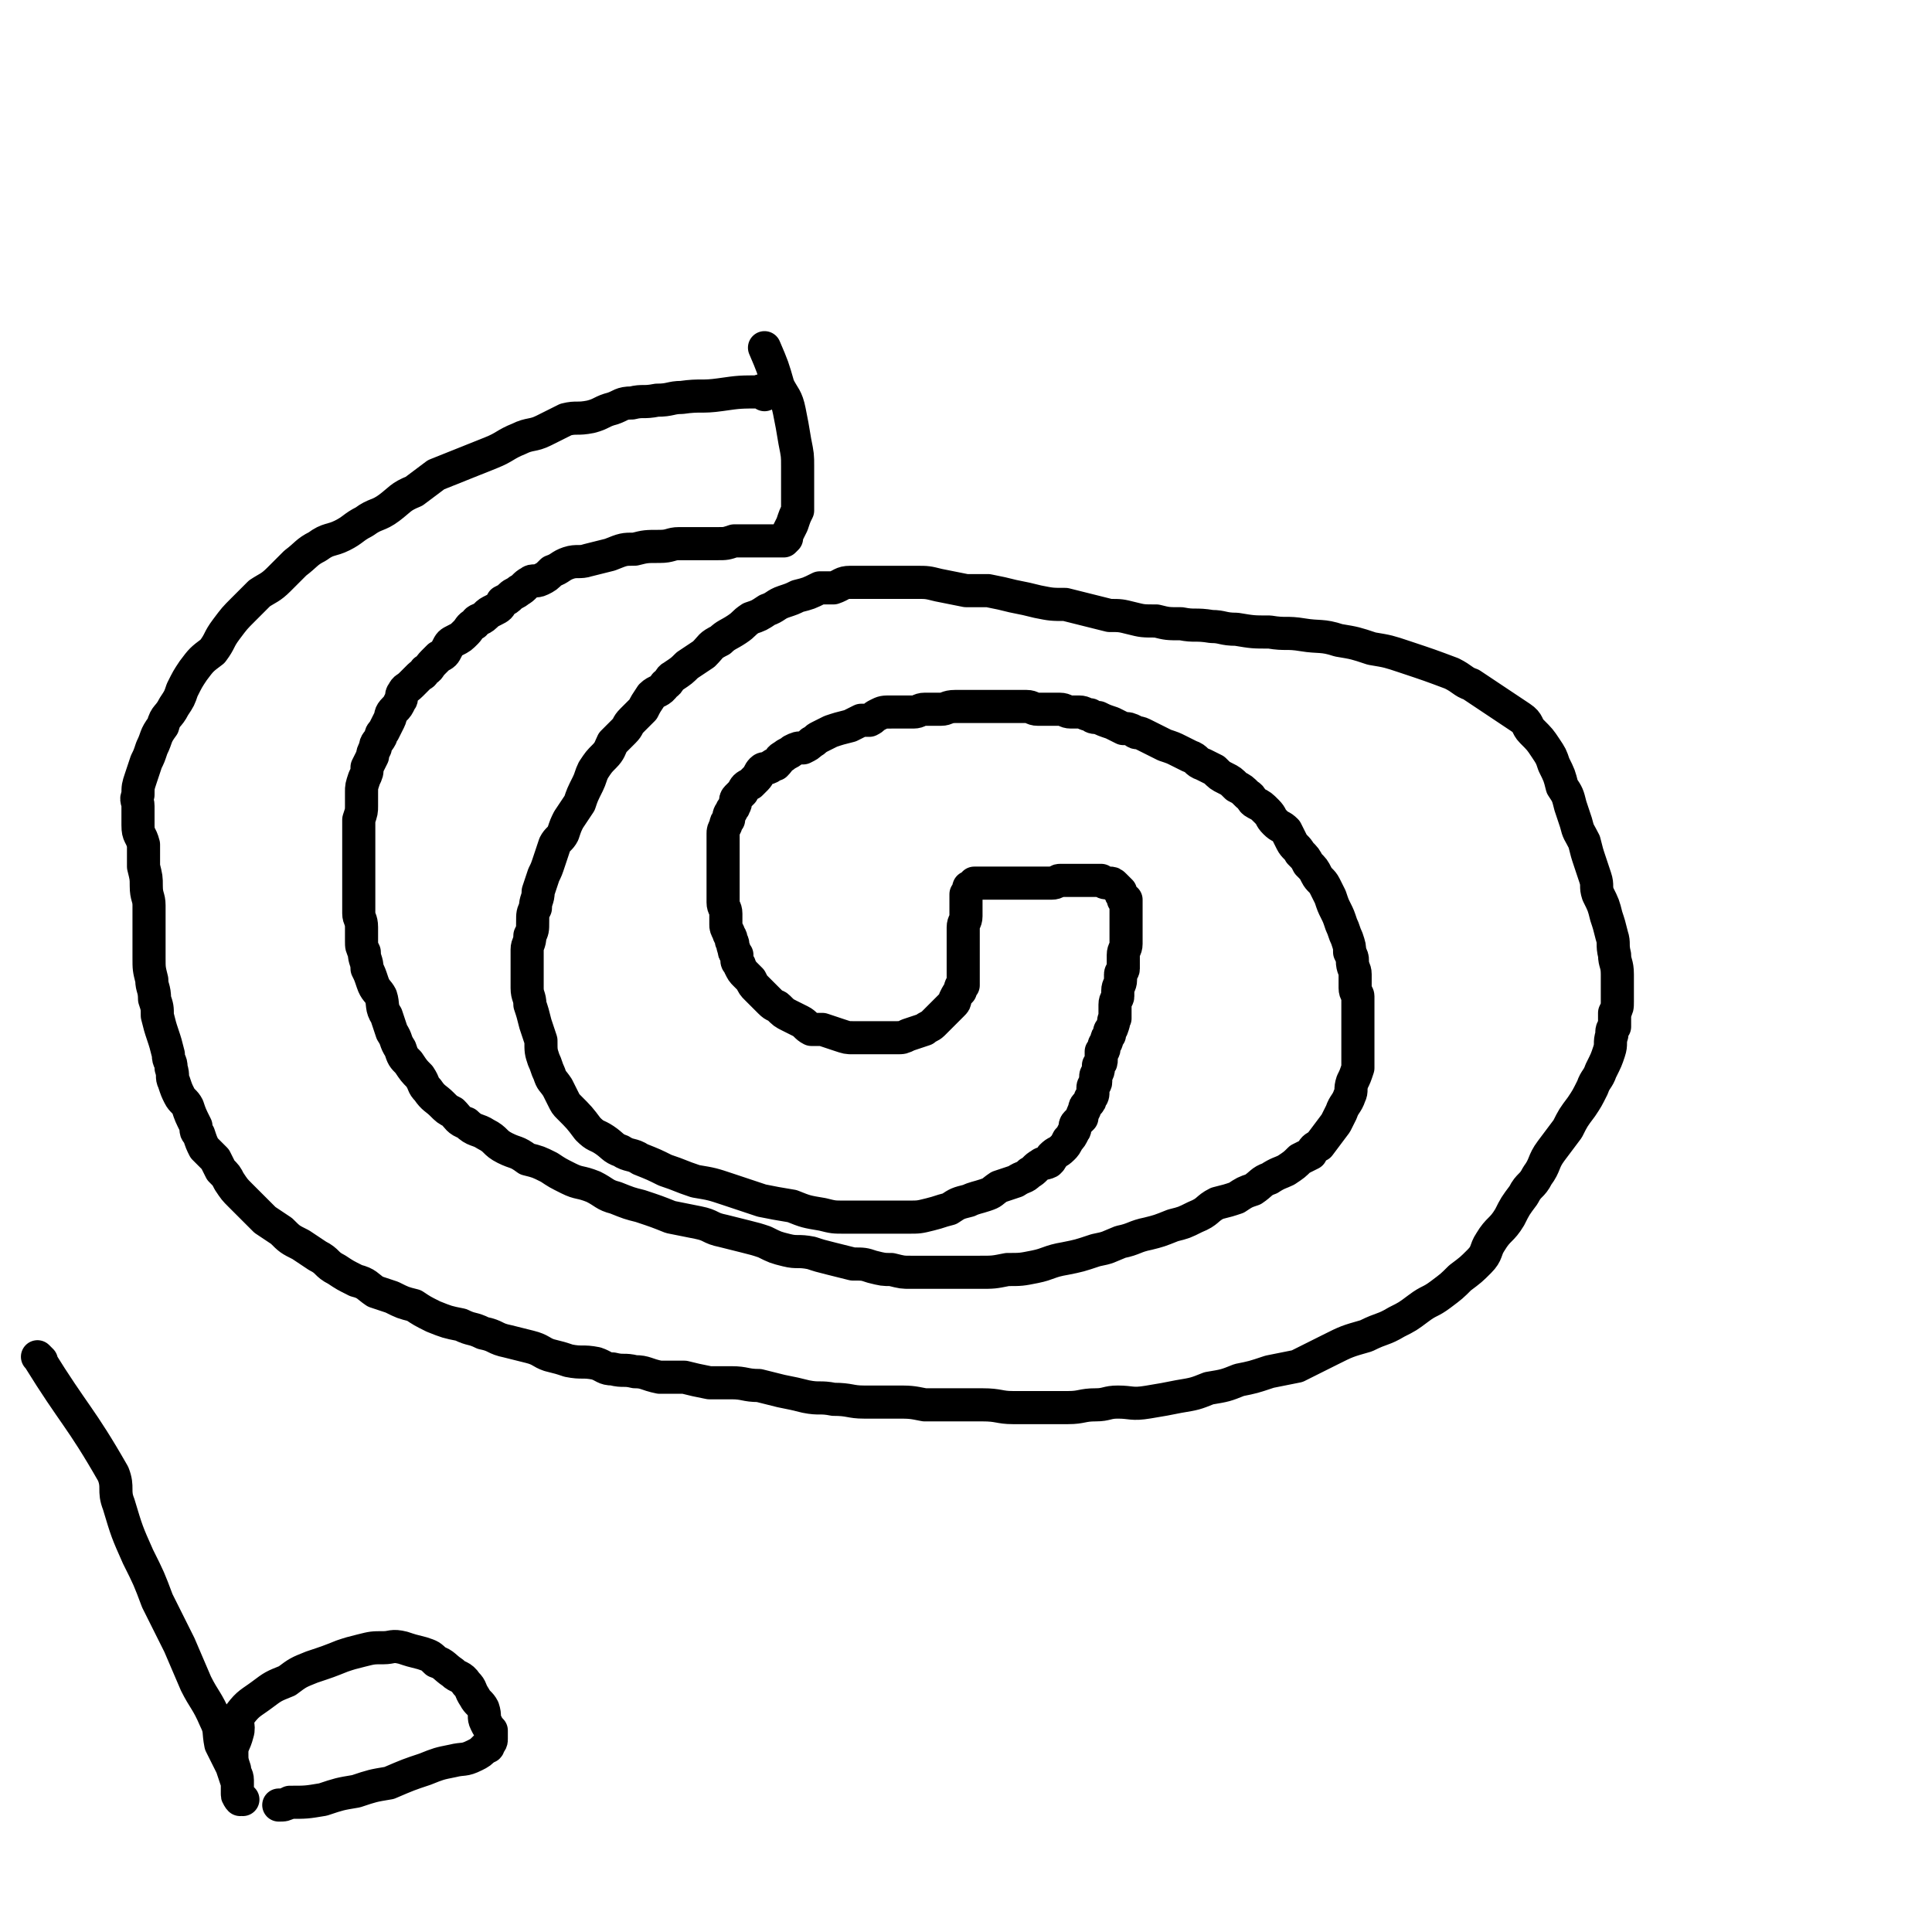 <svg viewBox='0 0 700 700' version='1.1' xmlns='http://www.w3.org/2000/svg' xmlns:xlink='http://www.w3.org/1999/xlink'><g fill='none' stroke='#000000' stroke-width='12' stroke-linecap='round' stroke-linejoin='round'><path d='M277,143c-1,-1 -1,-1 -1,-1 -1,-1 0,0 0,0 0,0 0,0 0,0 0,0 0,0 0,0 -1,-1 0,0 0,0 0,0 0,0 0,0 0,0 0,-1 0,0 -8,0 -8,0 -15,1 -7,1 -7,0 -14,1 -4,0 -4,1 -9,1 -5,1 -5,0 -9,1 -4,0 -4,1 -7,2 -4,1 -4,2 -8,3 -5,1 -5,0 -9,1 -4,2 -4,2 -8,4 -4,2 -5,1 -9,3 -5,2 -5,3 -10,5 -5,2 -5,2 -10,4 -5,2 -5,2 -10,4 -4,3 -4,3 -8,6 -5,2 -5,3 -9,6 -4,3 -5,2 -9,5 -4,2 -4,3 -8,5 -4,2 -5,1 -9,4 -4,2 -4,3 -8,6 -3,3 -3,3 -6,6 -3,3 -4,3 -7,5 -3,3 -3,3 -6,6 -3,3 -3,3 -6,7 -3,4 -2,4 -5,8 -4,3 -4,3 -7,7 -2,3 -2,3 -4,7 -1,3 -1,3 -3,6 -2,4 -3,3 -4,7 -3,4 -2,4 -4,8 -1,3 -1,3 -2,5 -1,3 -1,3 -2,6 -1,3 -1,3 -1,6 -1,2 0,2 0,4 0,3 0,3 0,7 0,4 1,3 2,7 0,4 0,4 0,8 1,4 1,4 1,7 0,4 1,4 1,7 0,3 0,3 0,6 0,3 0,3 0,6 0,4 0,4 0,7 0,4 0,4 1,8 0,3 1,3 1,7 1,3 1,3 1,6 1,4 1,4 2,7 1,3 1,3 2,7 0,3 1,2 1,5 1,3 0,3 1,5 1,3 1,3 2,5 1,2 2,2 3,4 1,3 1,3 3,7 0,2 0,2 1,3 1,3 1,3 2,5 2,2 2,2 4,4 1,2 1,2 2,4 2,2 2,2 3,4 2,3 2,3 4,5 2,2 2,2 5,5 2,2 2,2 4,4 3,2 3,2 6,4 3,3 3,3 7,5 3,2 3,2 6,4 4,2 3,3 7,5 3,2 3,2 7,4 4,1 4,2 7,4 3,1 3,1 6,2 4,2 4,2 8,3 3,2 3,2 7,4 5,2 5,2 10,3 4,2 4,1 8,3 5,1 4,2 9,3 4,1 4,1 8,2 4,1 4,2 7,3 4,1 4,1 7,2 5,1 5,0 10,1 3,1 3,2 6,2 4,1 4,0 8,1 4,0 4,1 9,2 4,0 4,0 9,0 4,1 4,1 9,2 4,0 4,0 8,0 5,0 5,1 10,1 4,1 4,1 8,2 5,1 5,1 9,2 5,1 5,0 10,1 6,0 6,1 11,1 6,0 6,0 11,0 6,0 6,0 11,1 5,0 5,0 11,0 5,0 5,0 10,0 6,0 6,1 11,1 5,0 5,0 10,0 5,0 5,0 10,0 5,0 5,-1 10,-1 4,0 4,-1 8,-1 5,0 5,1 11,0 6,-1 6,-1 11,-2 6,-1 6,-1 11,-3 6,-1 6,-1 11,-3 5,-1 5,-1 11,-3 5,-1 5,-1 10,-2 6,-3 6,-3 12,-6 6,-3 6,-3 13,-5 6,-3 6,-2 11,-5 4,-2 4,-2 8,-5 4,-3 4,-2 8,-5 4,-3 4,-3 7,-6 4,-3 4,-3 7,-6 3,-3 2,-4 4,-7 3,-5 4,-4 7,-9 2,-4 2,-4 5,-8 2,-4 3,-3 5,-7 3,-4 2,-5 5,-9 3,-4 3,-4 6,-8 2,-4 2,-4 5,-8 2,-3 2,-3 4,-7 1,-3 2,-3 3,-6 2,-4 2,-4 3,-7 1,-3 0,-3 1,-6 0,-2 0,-2 1,-3 0,-3 0,-3 0,-5 1,-2 1,-2 1,-4 0,-3 0,-3 0,-5 0,-2 0,-3 0,-5 0,-4 -1,-4 -1,-7 -1,-4 0,-4 -1,-7 -1,-4 -1,-4 -2,-7 -1,-4 -1,-4 -3,-8 -1,-3 0,-3 -1,-6 -1,-3 -1,-3 -2,-6 -1,-3 -1,-3 -2,-7 -2,-4 -2,-3 -3,-7 -1,-3 -1,-3 -2,-6 -1,-4 -1,-4 -3,-7 -1,-4 -1,-4 -3,-8 -1,-3 -1,-3 -3,-6 -2,-3 -2,-3 -5,-6 -2,-2 -1,-3 -4,-5 -3,-2 -3,-2 -6,-4 -3,-2 -3,-2 -6,-4 -3,-2 -3,-2 -6,-4 -3,-1 -3,-2 -7,-4 -8,-3 -8,-3 -17,-6 -6,-2 -6,-2 -12,-3 -6,-2 -6,-2 -12,-3 -6,-2 -7,-1 -13,-2 -6,-1 -6,0 -12,-1 -6,0 -6,0 -12,-1 -5,0 -5,-1 -9,-1 -6,-1 -6,0 -11,-1 -5,0 -5,0 -9,-1 -5,0 -5,0 -9,-1 -4,-1 -4,-1 -8,-1 -4,-1 -4,-1 -8,-2 -4,-1 -4,-1 -8,-2 -5,0 -5,0 -10,-1 -4,-1 -4,-1 -9,-2 -4,-1 -4,-1 -9,-2 -4,0 -4,0 -8,0 -5,-1 -5,-1 -10,-2 -4,-1 -4,-1 -8,-1 -5,0 -5,0 -9,0 -4,0 -4,0 -8,0 -4,0 -4,0 -7,0 -3,0 -3,1 -6,2 -3,0 -3,0 -5,0 -4,2 -4,2 -8,3 -2,1 -2,1 -5,2 -3,1 -3,2 -6,3 -3,2 -3,2 -6,3 -3,2 -2,2 -5,4 -3,2 -4,2 -6,4 -4,2 -3,2 -6,5 -3,2 -3,2 -6,4 -2,2 -2,2 -5,4 -2,1 -1,2 -3,3 -2,3 -3,2 -5,4 -2,3 -2,3 -3,5 -2,2 -2,2 -4,4 -2,2 -1,2 -3,4 -2,2 -2,2 -4,4 -1,2 -1,3 -3,5 -2,2 -2,2 -4,5 -1,2 -1,3 -2,5 -2,4 -2,4 -3,7 -2,3 -2,3 -4,6 -1,2 -1,2 -2,5 -1,2 -2,2 -3,4 -1,3 -1,3 -2,6 -1,3 -1,3 -2,5 -1,3 -1,3 -2,6 0,3 -1,3 -1,6 -1,2 -1,2 -1,5 0,3 0,3 -1,5 0,3 -1,3 -1,5 0,3 0,3 0,5 0,2 0,2 0,4 0,2 0,2 0,5 0,3 1,3 1,6 1,3 1,3 2,7 1,3 1,3 2,6 0,4 0,4 1,7 1,2 1,3 2,5 1,3 1,2 3,5 1,2 1,2 2,4 1,2 1,2 2,3 4,4 4,4 7,8 3,3 3,2 6,4 3,2 3,3 6,4 3,2 4,1 7,3 5,2 5,2 9,4 6,2 5,2 11,4 6,1 6,1 12,3 6,2 6,2 12,4 5,1 5,1 11,2 5,2 5,2 11,3 4,1 4,1 8,1 4,0 4,0 8,0 3,0 3,0 6,0 5,0 5,0 9,0 4,0 4,0 8,-1 4,-1 3,-1 7,-2 3,-2 3,-2 7,-3 2,-1 3,-1 6,-2 3,-1 2,-1 5,-3 3,-1 3,-1 6,-2 3,-2 3,-1 5,-3 2,-1 2,-2 4,-3 1,-1 1,0 3,-1 1,-1 1,-1 1,-2 2,-2 2,-1 4,-3 1,-1 1,-1 2,-3 1,-1 1,-1 2,-3 1,-1 0,-2 1,-3 1,-1 1,-1 2,-2 0,-1 0,-1 1,-3 0,-1 0,-1 1,-2 1,-1 1,-1 1,-2 1,-1 1,-1 1,-3 0,0 0,-1 0,-1 0,-1 1,-1 1,-2 0,-1 0,-1 0,-2 0,-1 1,-1 1,-3 0,0 0,0 0,-1 1,-1 1,-1 1,-2 0,-1 0,-1 0,-3 0,0 1,0 1,-1 0,0 0,-1 0,-1 0,-1 1,-1 1,-2 0,-1 0,-1 1,-2 0,0 0,0 0,-1 0,-1 1,-1 1,-2 1,-2 0,-2 1,-3 0,-2 0,-2 0,-3 0,-1 0,-1 0,-2 0,-2 1,-2 1,-3 0,-1 0,-1 0,-2 0,-2 1,-2 1,-4 0,-1 0,-1 0,-2 0,-1 1,-1 1,-2 0,-2 0,-2 0,-3 0,-1 0,-1 0,-2 0,-2 1,-2 1,-4 0,-2 0,-2 0,-3 0,-2 0,-2 0,-3 0,-2 0,-2 0,-3 0,-1 0,-1 0,-2 0,-1 0,-1 0,-3 0,-1 0,-1 0,-2 0,0 -1,0 -1,0 0,0 0,-1 0,-1 -1,-1 -1,-1 -1,-2 0,0 0,0 -1,-1 0,0 0,0 -1,-1 0,0 0,0 0,0 -1,-1 -1,-1 -2,-1 -1,0 -2,0 -3,-1 -2,0 -2,0 -3,0 -2,0 -2,0 -3,0 -2,0 -2,0 -3,0 -2,0 -2,0 -3,0 -1,0 -1,0 -3,0 -1,0 -1,1 -3,1 -2,0 -2,0 -3,0 -2,0 -2,0 -4,0 -2,0 -2,0 -3,0 -3,0 -3,0 -5,0 -1,0 -1,0 -3,0 -2,0 -2,0 -3,0 -1,0 -1,0 -2,0 0,0 0,0 -1,0 0,0 0,0 -1,0 0,0 0,0 -1,0 0,0 0,0 -1,0 0,0 0,0 -1,0 0,0 0,0 0,0 0,0 0,0 0,0 0,1 0,1 -1,1 0,0 0,0 0,0 0,0 0,0 0,0 -1,1 -1,0 -1,1 0,1 0,1 -1,2 0,0 0,0 0,1 0,2 0,2 0,3 0,2 0,2 0,4 0,2 -1,2 -1,4 0,2 0,2 0,4 0,3 0,3 0,5 0,1 0,1 0,2 0,2 0,2 0,4 0,1 0,1 0,2 0,1 0,1 0,2 0,1 0,1 0,2 0,0 -1,0 -1,1 0,1 0,1 0,1 -1,1 -1,1 -2,3 0,1 0,1 -1,2 -1,1 -1,1 -2,2 -1,1 -1,1 -2,2 -2,2 -2,2 -3,3 -1,1 -2,1 -3,2 -3,1 -3,1 -6,2 -2,1 -2,1 -4,1 -1,0 -1,0 -3,0 -2,0 -2,0 -4,0 -2,0 -2,0 -4,0 -3,0 -3,0 -5,0 -2,0 -2,0 -5,-1 -3,-1 -3,-1 -6,-2 -2,0 -2,0 -4,0 -2,-1 -2,-2 -4,-3 -2,-1 -2,-1 -4,-2 -2,-1 -2,-1 -4,-3 -1,-1 -1,0 -3,-2 -1,-1 -1,-1 -3,-3 -1,-1 -1,-1 -2,-2 -1,-1 -1,-1 -2,-3 -1,-1 -1,-1 -2,-2 -1,-1 -1,-1 -2,-3 0,-1 -1,-1 -1,-2 0,-1 0,-1 0,-2 -1,-1 -1,-1 -1,-2 -1,-2 0,-2 -1,-3 0,-2 -1,-2 -1,-3 -1,-2 -1,-2 -1,-3 0,-2 0,-2 0,-4 0,-2 -1,-2 -1,-4 0,-2 0,-2 0,-4 0,-2 0,-2 0,-4 0,-1 0,-1 0,-2 0,-2 0,-2 0,-4 0,-1 0,-1 0,-2 0,-2 0,-2 0,-4 0,-1 0,-1 0,-2 0,-1 0,-1 0,-3 0,-1 0,-1 1,-3 0,-1 0,-1 1,-2 0,-1 0,-2 1,-3 0,-1 1,-1 1,-2 1,-1 0,-2 1,-3 1,-1 1,-1 2,-2 1,-2 1,-2 3,-3 1,-1 1,-1 2,-2 1,-1 1,-2 2,-3 1,-1 1,0 3,-1 1,-1 1,-1 2,-1 2,-2 1,-2 3,-3 1,-1 2,-1 3,-2 2,-1 2,-1 4,-1 2,-1 2,-1 3,-2 2,-1 1,-1 3,-2 2,-1 2,-1 4,-2 3,-1 3,-1 7,-2 2,-1 2,-1 4,-2 1,0 1,0 3,0 2,-1 1,-1 3,-2 2,-1 2,-1 5,-1 2,0 2,0 4,0 2,0 2,0 4,0 2,0 2,-1 4,-1 3,0 3,0 6,0 2,0 2,-1 5,-1 2,0 2,0 4,0 3,0 3,0 6,0 3,0 3,0 6,0 2,0 2,0 5,0 2,0 2,0 5,0 2,0 2,1 4,1 2,0 2,0 5,0 1,0 2,0 3,0 2,0 2,1 4,1 1,0 2,0 3,0 2,0 2,1 4,1 1,1 1,1 3,1 2,1 2,1 5,2 2,1 2,1 4,2 2,0 2,0 4,1 1,1 1,0 3,1 2,1 2,1 4,2 2,1 2,1 4,2 3,1 3,1 5,2 2,1 2,1 4,2 3,1 2,2 5,3 2,1 2,1 4,2 2,2 2,2 4,3 2,1 2,1 4,3 2,1 2,1 4,3 2,1 1,2 3,3 2,1 2,1 4,3 2,2 1,2 3,4 2,2 2,1 4,3 1,2 1,2 2,4 1,2 2,2 3,4 2,2 2,2 3,4 2,2 2,2 3,4 1,2 2,2 3,4 1,2 1,2 2,4 1,3 1,3 2,5 1,2 1,2 2,5 1,2 1,3 2,5 1,3 1,3 1,5 1,2 1,2 1,3 0,3 1,3 1,5 0,1 0,1 0,2 0,2 0,2 0,3 0,2 1,2 1,3 0,2 0,2 0,4 0,2 0,2 0,4 0,2 0,2 0,4 0,3 0,3 0,5 0,2 0,2 0,4 0,2 0,2 0,5 -1,3 -1,3 -2,5 -1,3 0,3 -1,5 -1,3 -2,3 -3,6 -1,2 -1,2 -2,4 -3,4 -3,4 -6,8 -2,1 -2,1 -3,3 -2,1 -2,1 -4,2 -2,2 -2,2 -5,4 -2,1 -3,1 -6,3 -3,1 -3,2 -6,4 -3,1 -3,1 -6,3 -3,1 -3,1 -7,2 -4,2 -3,3 -8,5 -4,2 -4,2 -8,3 -5,2 -5,2 -9,3 -5,1 -5,2 -10,3 -5,2 -4,2 -9,3 -6,2 -6,2 -11,3 -6,1 -6,2 -11,3 -5,1 -5,1 -10,1 -5,1 -5,1 -10,1 -5,0 -5,0 -10,0 -4,0 -4,0 -8,0 -3,0 -3,0 -7,0 -3,0 -3,0 -7,-1 -3,0 -3,0 -7,-1 -3,-1 -3,-1 -7,-1 -4,-1 -4,-1 -8,-2 -4,-1 -4,-1 -7,-2 -5,-1 -5,0 -9,-1 -4,-1 -4,-1 -8,-3 -3,-1 -3,-1 -7,-2 -4,-1 -4,-1 -8,-2 -5,-1 -4,-2 -9,-3 -5,-1 -5,-1 -10,-2 -5,-2 -5,-2 -11,-4 -4,-1 -4,-1 -9,-3 -4,-1 -4,-2 -8,-4 -5,-2 -5,-1 -9,-3 -4,-2 -4,-2 -7,-4 -4,-2 -4,-2 -8,-3 -4,-3 -4,-2 -8,-4 -4,-2 -3,-3 -7,-5 -3,-2 -4,-1 -7,-4 -3,-1 -3,-2 -5,-4 -2,-1 -2,-1 -4,-3 -2,-2 -3,-2 -5,-5 -2,-2 -1,-2 -3,-5 -2,-2 -2,-2 -4,-5 -2,-2 -2,-2 -3,-5 -2,-3 -1,-3 -3,-6 -1,-3 -1,-3 -2,-6 -2,-3 -1,-4 -2,-7 -1,-2 -2,-2 -3,-5 -1,-3 -1,-3 -2,-5 0,-3 -1,-3 -1,-6 -1,-2 -1,-2 -1,-4 0,-2 0,-3 0,-5 0,-3 -1,-3 -1,-5 0,-3 0,-3 0,-5 0,-2 0,-2 0,-5 0,-2 0,-2 0,-4 0,-3 0,-3 0,-6 0,-2 0,-2 0,-5 0,-2 0,-2 0,-4 0,-3 0,-3 0,-5 1,-3 1,-3 1,-5 0,-3 0,-3 0,-5 0,-2 0,-2 1,-5 1,-2 1,-2 1,-4 1,-2 1,-2 2,-4 0,-1 0,-1 1,-3 0,-2 1,-2 2,-4 0,-1 0,-1 1,-2 1,-2 1,-2 2,-4 1,-2 0,-2 2,-4 1,-1 1,-1 2,-3 1,-1 0,-2 1,-3 1,-2 1,-1 3,-3 1,-1 1,-1 3,-3 1,-1 1,0 2,-2 2,-1 1,-1 3,-3 1,-1 1,-1 2,-2 2,-1 2,-1 3,-3 1,-2 1,-2 3,-3 2,-1 2,-1 4,-3 1,-1 1,-2 3,-3 1,-2 2,-1 4,-3 1,-1 1,-1 3,-2 2,-1 2,-1 3,-3 2,-1 2,-1 3,-2 1,-1 2,-1 3,-2 2,-1 2,-2 4,-3 1,-1 2,0 4,-1 2,-1 2,-1 4,-3 3,-1 3,-2 6,-3 3,-1 4,0 7,-1 4,-1 4,-1 8,-2 5,-2 5,-2 9,-2 4,-1 4,-1 9,-1 4,0 4,-1 7,-1 4,0 4,0 8,0 3,0 3,0 6,0 3,0 3,0 6,-1 1,0 1,0 2,0 2,0 2,0 4,0 2,0 2,0 3,0 2,0 2,0 3,0 2,0 2,0 3,0 1,0 1,0 1,0 1,0 1,0 2,0 0,0 0,0 1,-1 0,-1 0,-1 0,-1 1,-2 1,-2 2,-4 1,-3 1,-3 2,-5 0,-4 0,-4 0,-7 0,-5 0,-5 0,-9 0,-4 0,-4 -1,-9 -1,-6 -1,-6 -2,-11 -1,-5 -2,-5 -4,-9 -2,-7 -2,-7 -5,-14 '/><path d='M15,493c-1,-1 -1,-1 -1,-1 -1,-1 0,0 0,0 0,0 0,0 0,0 0,0 0,0 0,0 -1,-1 0,0 0,0 0,0 0,0 0,0 0,0 0,0 0,0 -1,-1 0,0 0,0 13,21 15,21 27,42 2,5 0,6 2,11 3,10 3,10 7,19 4,8 4,8 7,16 4,8 4,8 8,16 3,7 3,7 6,14 3,6 4,6 7,13 2,4 1,4 2,9 2,4 2,4 4,8 1,3 1,3 2,6 0,2 0,2 0,4 0,1 0,0 1,1 0,1 1,1 1,1 0,0 0,0 0,0 0,0 0,0 0,0 -1,-1 0,0 0,0 0,0 0,0 0,0 0,0 0,0 0,0 -1,-1 -1,0 -1,0 -1,-1 -1,-2 -1,-4 0,-1 0,-1 0,-3 0,-2 -1,-2 -1,-4 -1,-3 -1,-3 -1,-6 0,-3 1,-3 2,-7 1,-3 -1,-4 1,-7 3,-4 4,-4 8,-7 4,-3 4,-3 9,-5 4,-3 4,-3 9,-5 6,-2 6,-2 11,-4 3,-1 3,-1 7,-2 4,-1 4,-1 8,-1 3,0 3,-1 7,0 3,1 3,1 7,2 3,1 3,1 5,3 3,1 3,2 6,4 2,2 3,1 5,4 2,2 1,2 3,5 1,2 2,2 3,4 1,3 0,3 1,5 1,2 1,2 2,3 0,2 0,2 0,3 0,1 0,1 -1,2 0,1 0,1 -1,1 -2,2 -2,2 -4,3 -4,2 -4,1 -8,2 -5,1 -5,1 -10,3 -6,2 -6,2 -13,5 -6,1 -6,1 -12,3 -6,1 -6,1 -12,3 -6,1 -6,1 -12,1 -2,1 -2,1 -4,1 '/></g>
</svg>